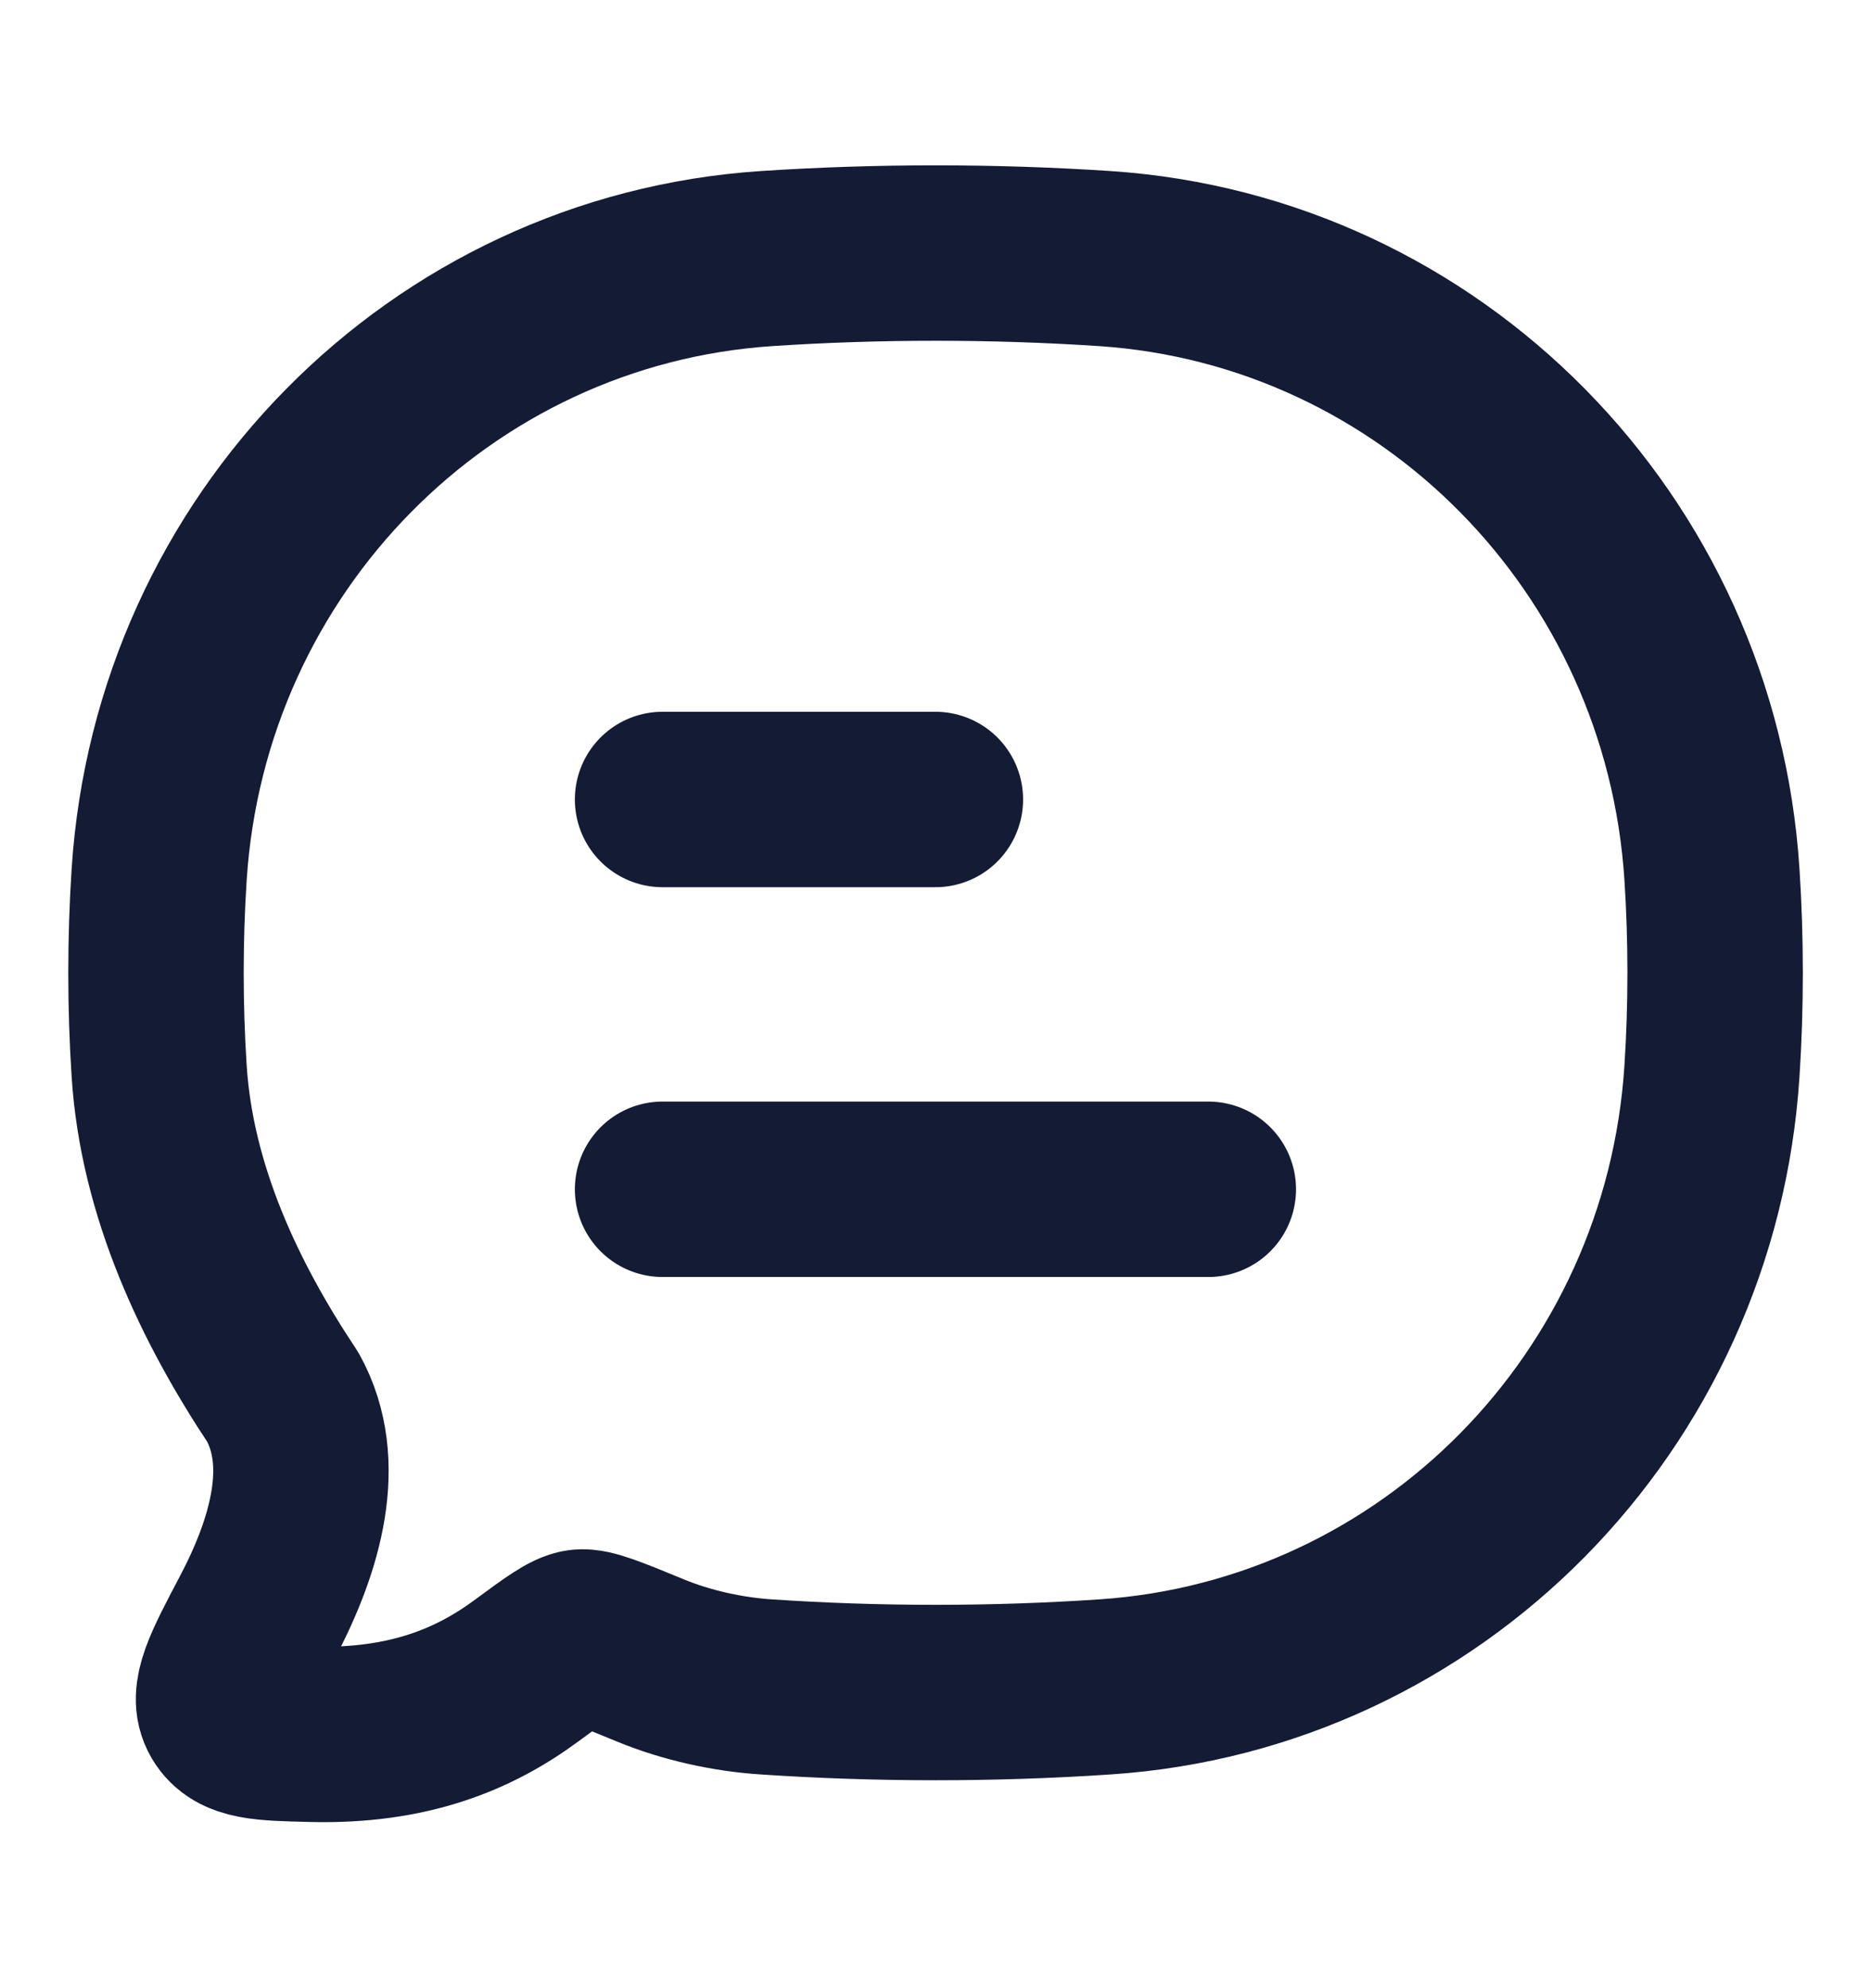 <svg xmlns="http://www.w3.org/2000/svg" fill="none" viewBox="0 0 16 17" height="17" width="16">
<path stroke-linejoin="round" stroke-linecap="round" stroke-width="1.5" stroke="#141B34" d="M5.666 10.169H10.333M5.666 6.836H7.999"></path>
<path stroke-linejoin="round" stroke-width="1.5" stroke="#141B34" d="M9.448 14.424C12.236 14.239 14.458 11.986 14.64 9.158C14.676 8.605 14.676 8.031 14.64 7.478C14.458 4.65 12.236 2.397 9.448 2.211C8.496 2.148 7.503 2.148 6.554 2.211C3.765 2.397 1.544 4.65 1.361 7.478C1.325 8.031 1.325 8.605 1.361 9.158C1.427 10.188 1.883 11.142 2.419 11.947C2.731 12.511 2.525 13.215 2.201 13.829C1.967 14.273 1.85 14.494 1.944 14.654C2.038 14.814 2.247 14.819 2.667 14.829C3.496 14.85 4.056 14.614 4.5 14.287C4.752 14.101 4.878 14.009 4.964 13.998C5.051 13.987 5.222 14.058 5.563 14.198C5.87 14.325 6.227 14.403 6.554 14.424C7.503 14.488 8.496 14.488 9.448 14.424Z"></path>
</svg>
